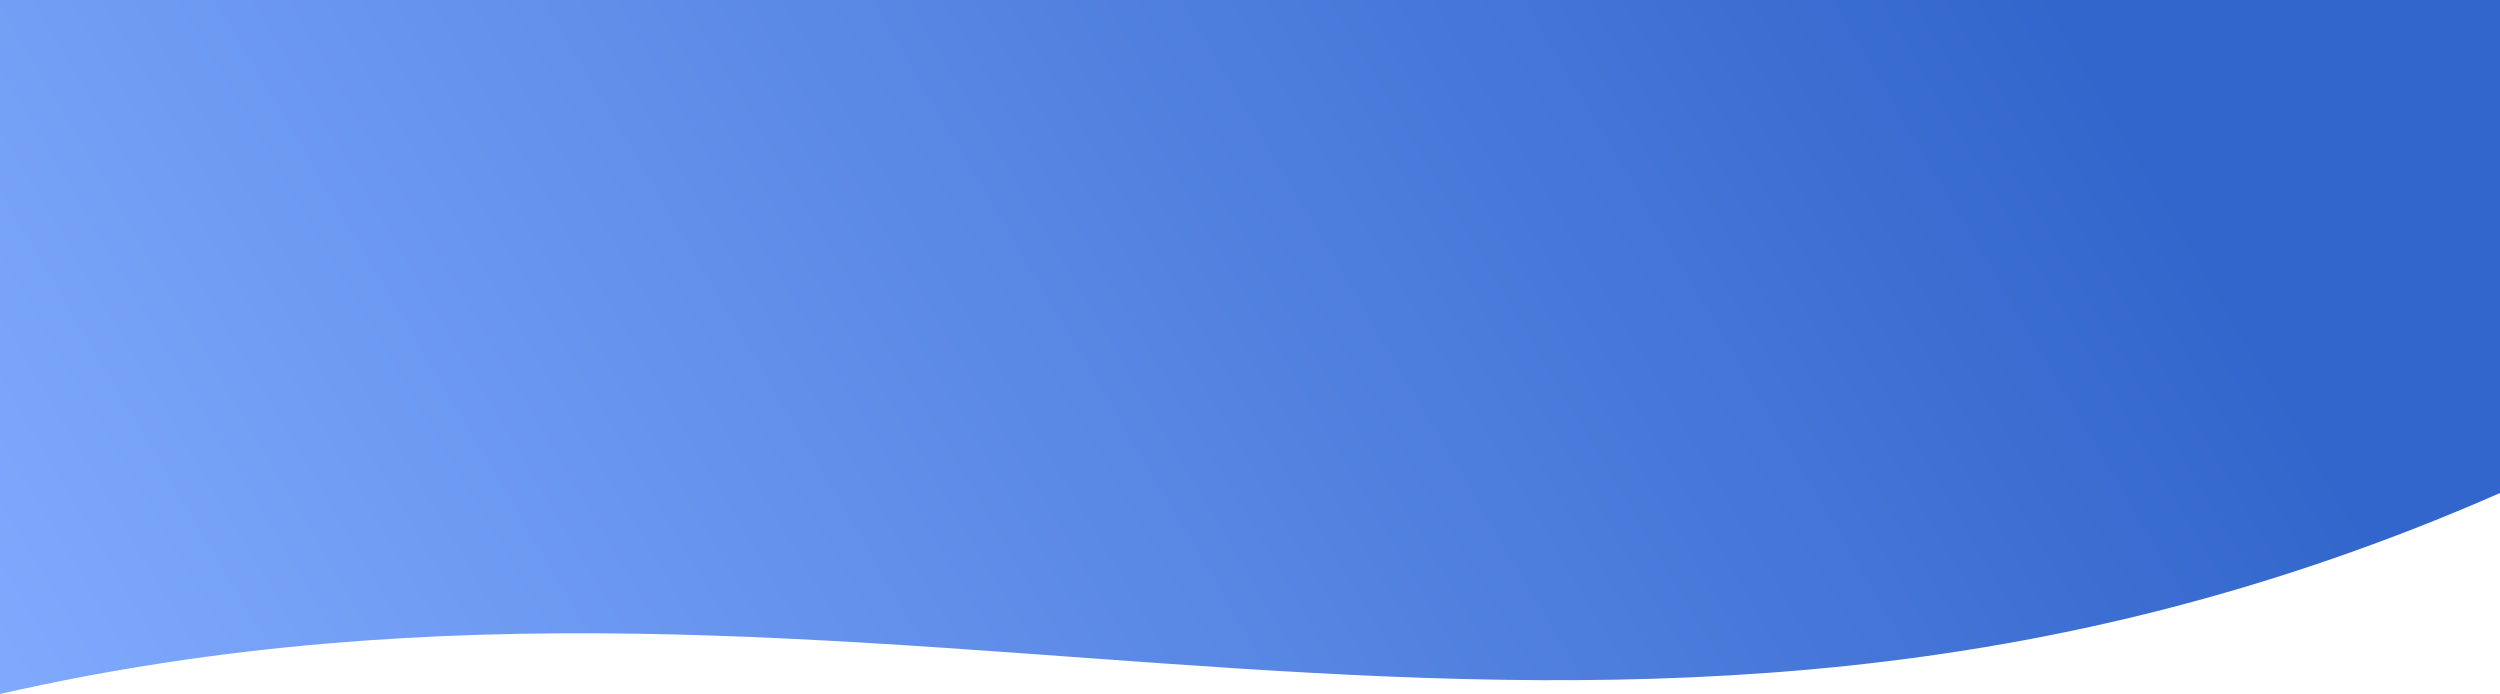 <svg width="1440" height="400" viewBox="0 0 1440 400" fill="none" xmlns="http://www.w3.org/2000/svg">
<g clip-path="url(#clip0_1762_3820)">
<path d="M0 -0.259H1440V283.991C911 515.991 512.5 282.991 0 399.741V-0.259Z" fill="url(#paint0_linear_1762_3820)"/>
</g>
<defs>
<linearGradient id="paint0_linear_1762_3820" x1="-168" y1="199.741" x2="922.134" y2="-444.832" gradientUnits="userSpaceOnUse">
<stop stop-color="#82ACFF"/>
<stop offset="1" stop-color="#3366CC"/>
</linearGradient>
<clipPath id="clip0_1762_3820">
<rect width="1440" height="400" fill="white"/>
</clipPath>
</defs>
</svg>

